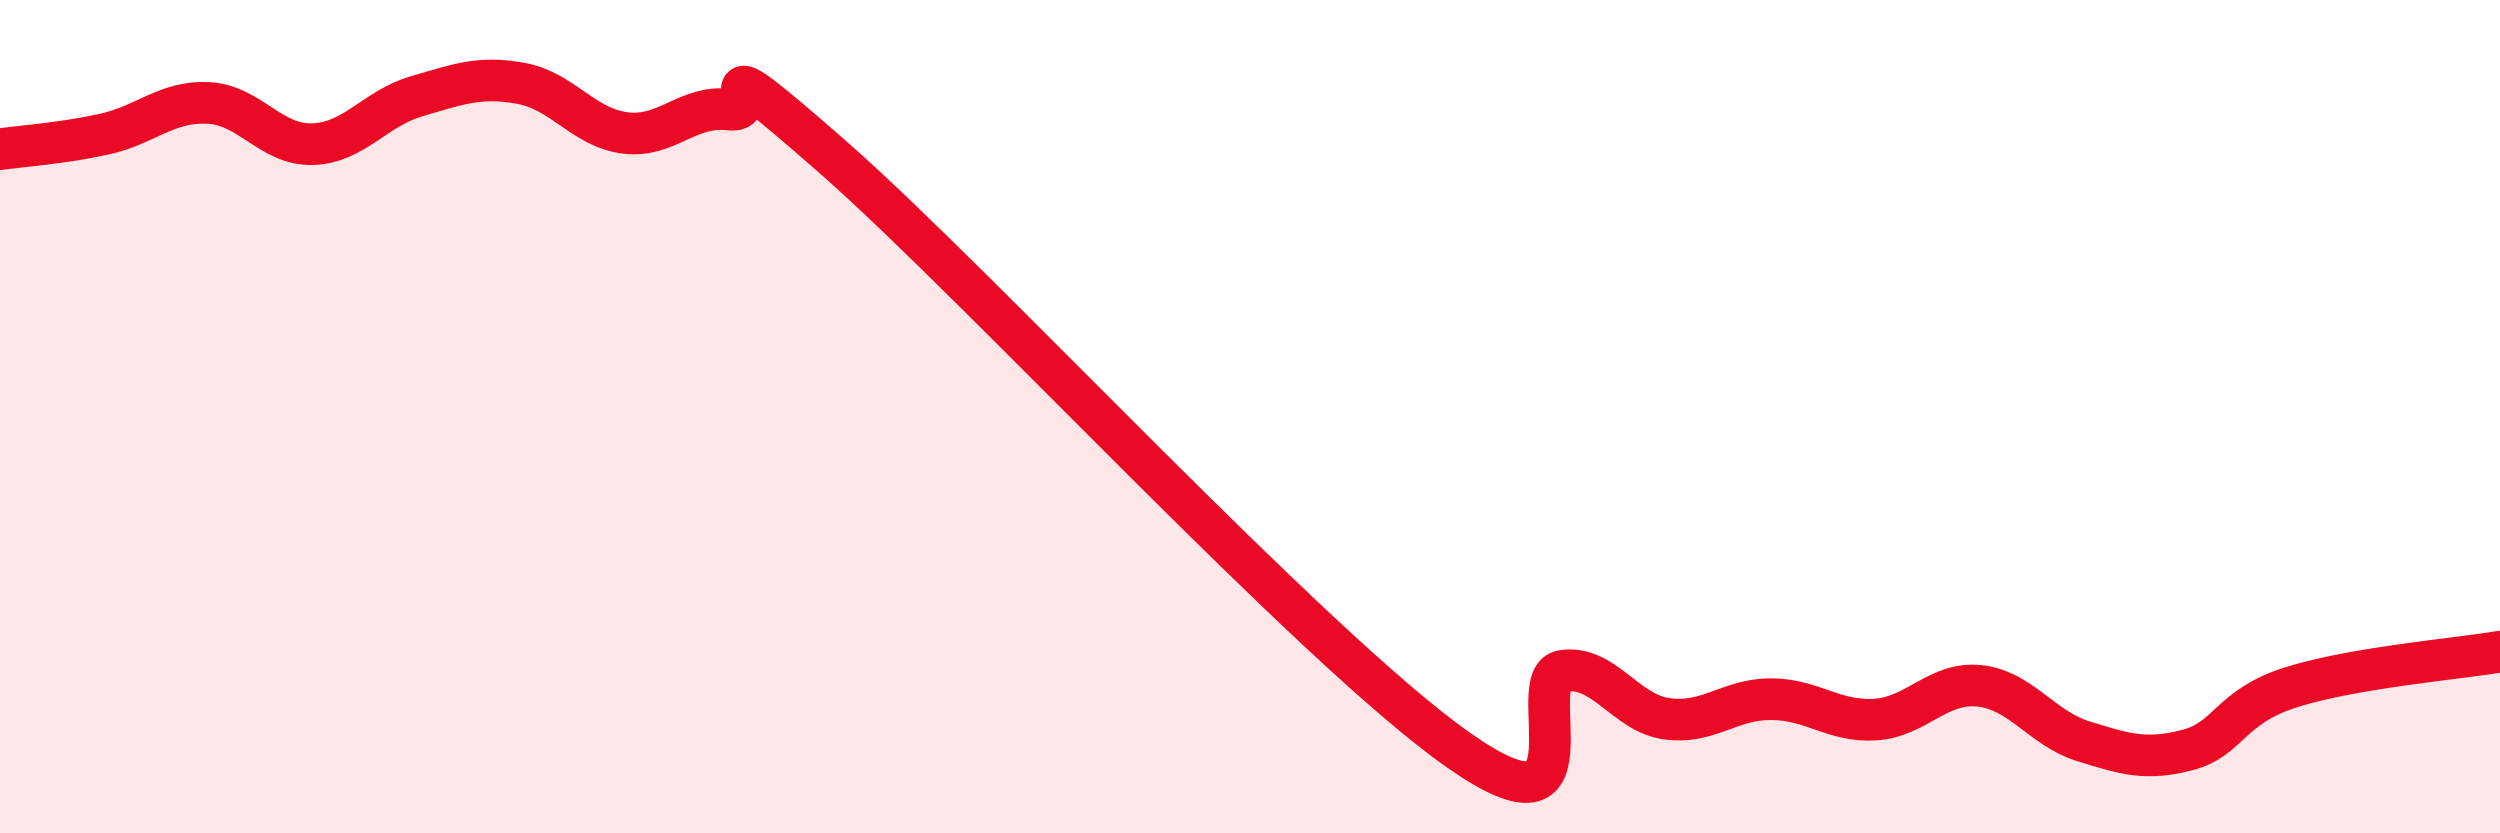 
    <svg width="60" height="20" viewBox="0 0 60 20" xmlns="http://www.w3.org/2000/svg">
      <path
        d="M 0,3.58 C 0.5,3.51 1.5,3.44 2.5,3.22 C 3.5,3 4,2.42 5,2.47 C 6,2.52 6.5,3.49 7.5,3.46 C 8.5,3.43 9,2.6 10,2.31 C 11,2.02 11.5,1.82 12.5,2 C 13.5,2.18 14,3.06 15,3.19 C 16,3.32 16.5,2.51 17.5,2.63 C 18.5,2.75 16.5,0.71 20,3.78 C 23.5,6.85 31.5,15.54 35,18 C 38.5,20.46 36.5,16.25 37.5,16.1 C 38.5,15.95 39,17.11 40,17.25 C 41,17.39 41.5,16.78 42.5,16.78 C 43.5,16.78 44,17.33 45,17.27 C 46,17.21 46.5,16.36 47.5,16.46 C 48.5,16.56 49,17.48 50,17.79 C 51,18.1 51.5,18.26 52.5,18 C 53.5,17.74 53.5,16.96 55,16.49 C 56.5,16.02 59,15.81 60,15.64L60 20L0 20Z"
        fill="#EB0A25"
        opacity="0.1"
        stroke-linecap="round"
        stroke-linejoin="round"
      />
      <path
        d="M 0,3.58 C 0.5,3.51 1.5,3.44 2.5,3.22 C 3.5,3 4,2.42 5,2.47 C 6,2.52 6.5,3.49 7.5,3.46 C 8.5,3.43 9,2.6 10,2.31 C 11,2.02 11.5,1.82 12.5,2 C 13.5,2.18 14,3.06 15,3.19 C 16,3.32 16.5,2.51 17.5,2.63 C 18.5,2.75 16.5,0.71 20,3.78 C 23.5,6.85 31.5,15.54 35,18 C 38.5,20.46 36.5,16.25 37.5,16.1 C 38.5,15.95 39,17.11 40,17.25 C 41,17.39 41.5,16.78 42.5,16.78 C 43.5,16.78 44,17.33 45,17.27 C 46,17.21 46.5,16.36 47.5,16.46 C 48.5,16.56 49,17.48 50,17.79 C 51,18.1 51.5,18.26 52.5,18 C 53.5,17.74 53.5,16.96 55,16.49 C 56.5,16.02 59,15.81 60,15.64"
        stroke="#EB0A25"
        stroke-width="1"
        fill="none"
        stroke-linecap="round"
        stroke-linejoin="round"
      />
    </svg>
  
